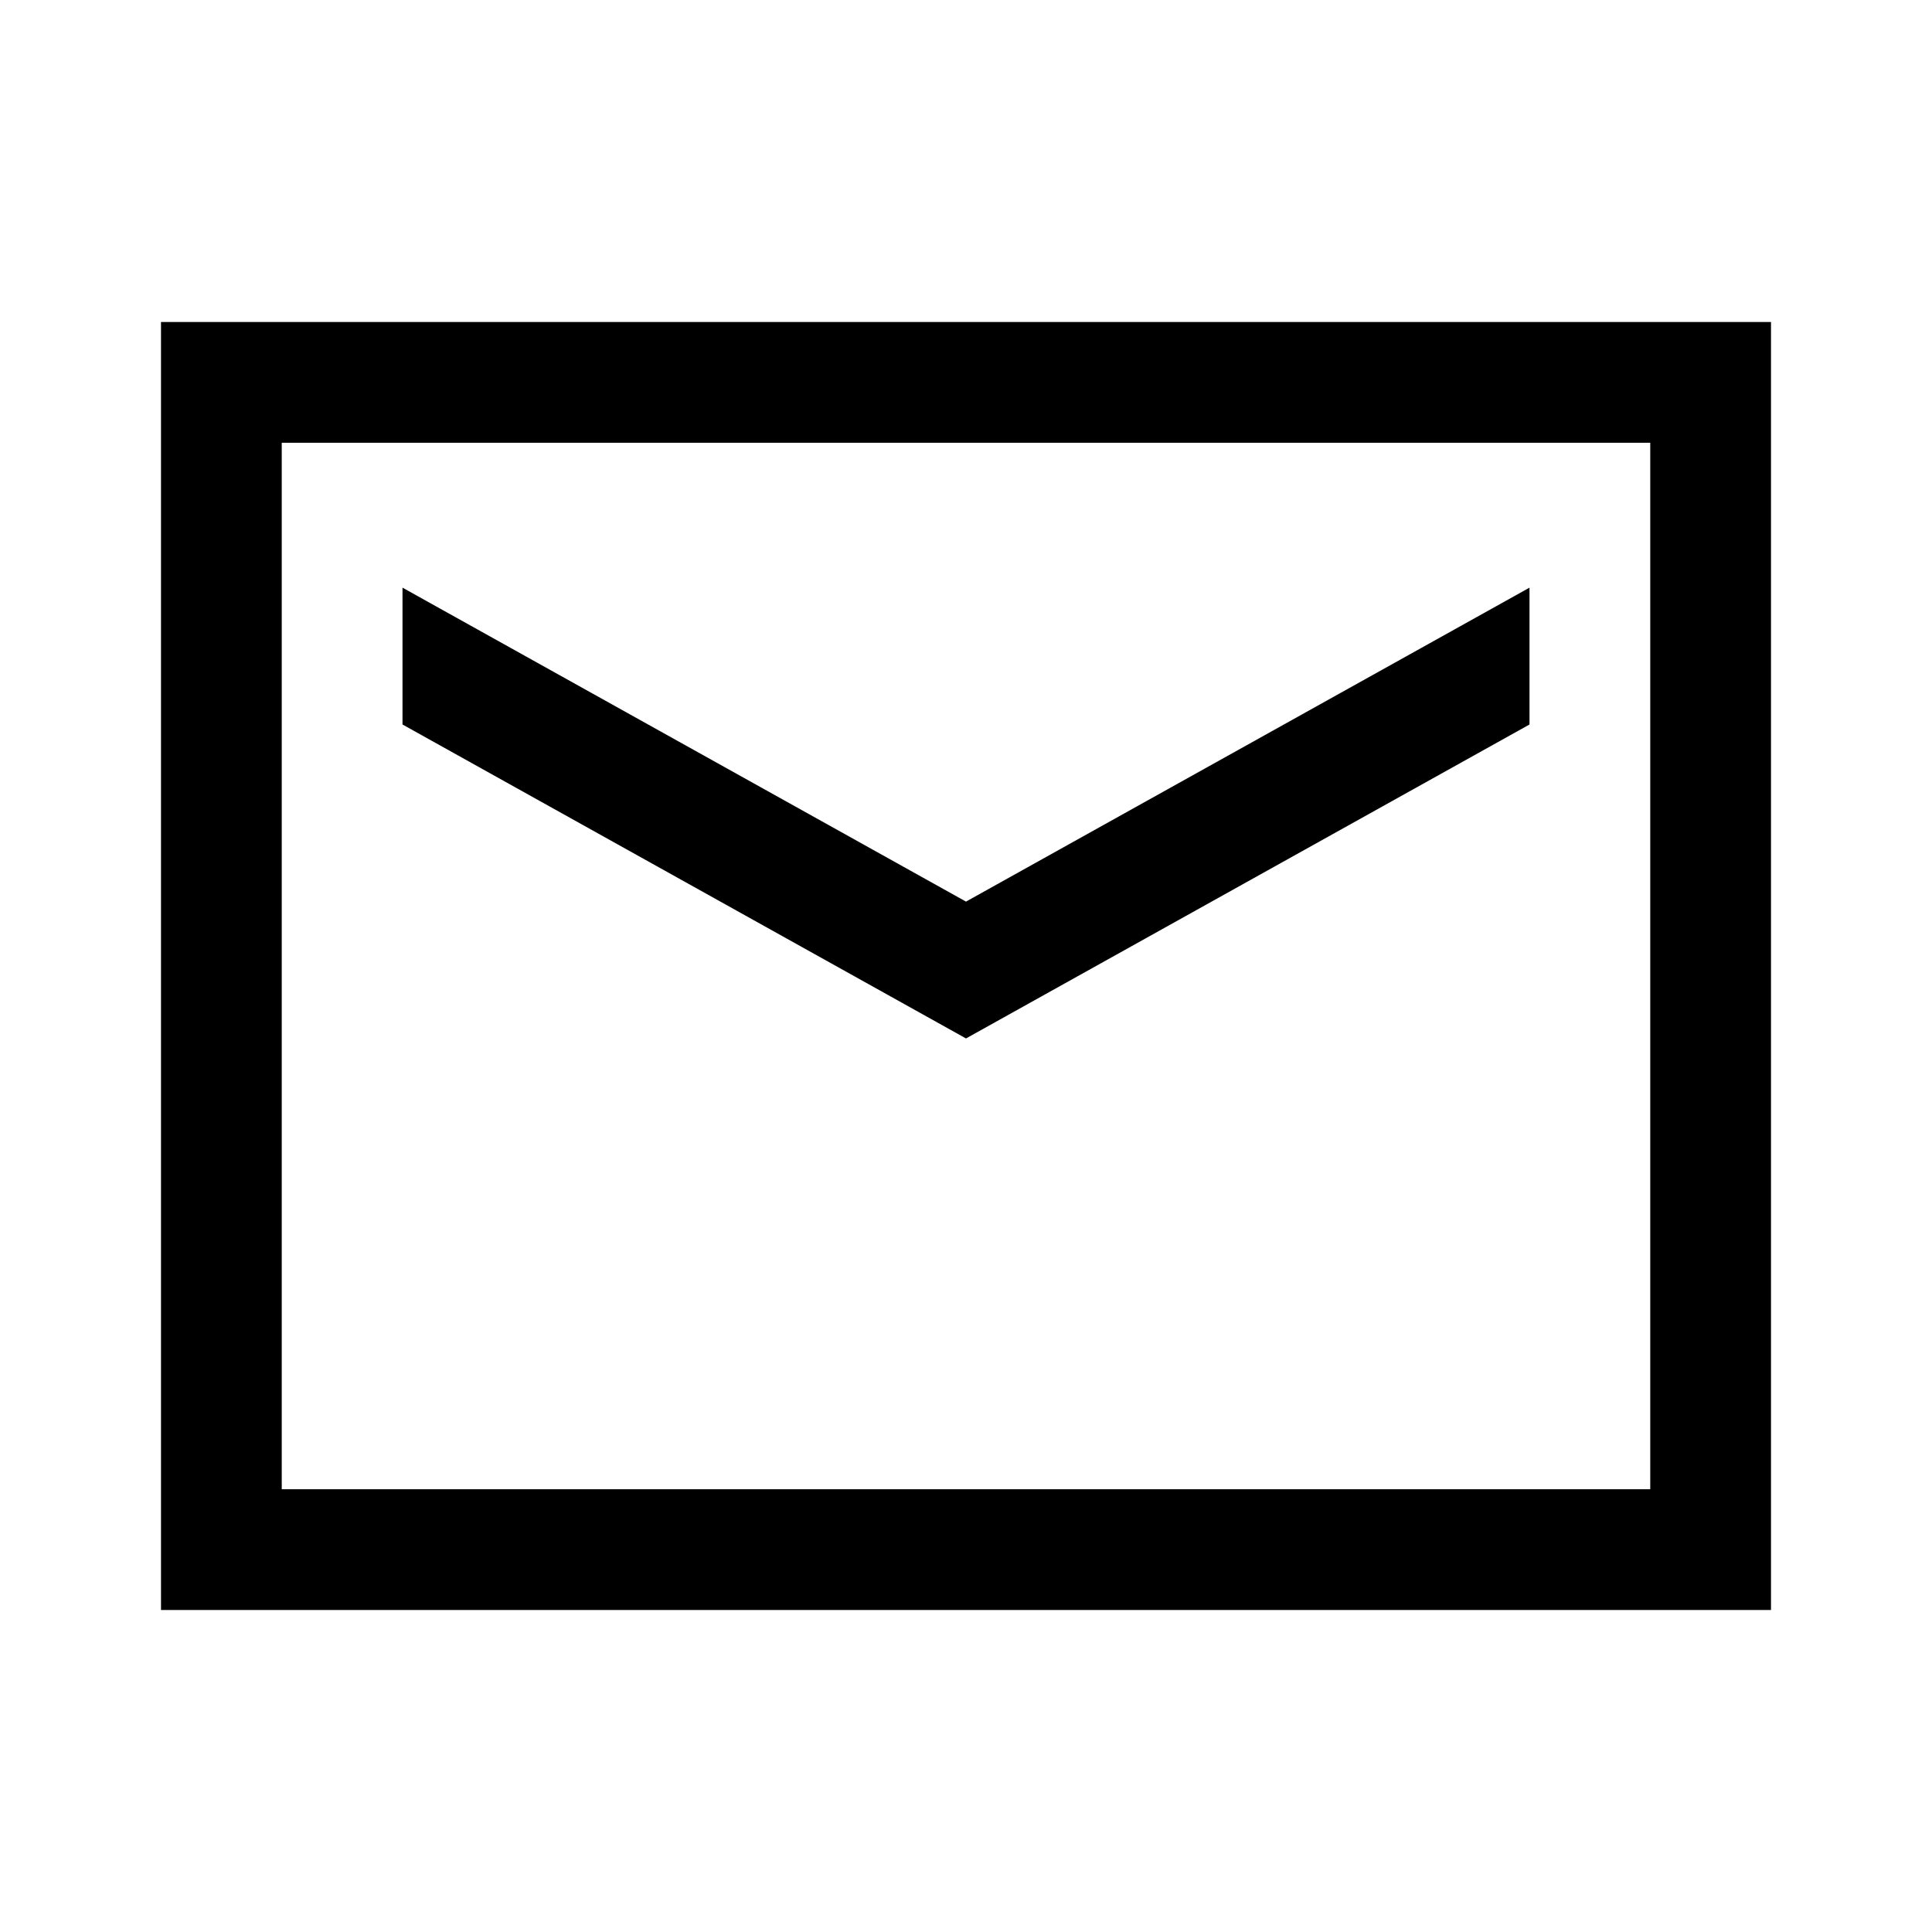 <?xml version="1.0" encoding="UTF-8"?><svg id="Layer_2" xmlns="http://www.w3.org/2000/svg" viewBox="0 0 24 24"><g id="_1.5px"><g id="mail"><rect id="regular_communication_mail_background" width="24" height="24" style="fill:none;"/><path id="Rectangle_204_Stroke_" d="m22,20H2V4h20v16ZM3.5,5.5v13h17V5.5H3.5Z"/><path id="Subtract-4" d="m19,7.3l-7,3.9-7-3.9v1.7l7,3.9,7-3.9v-1.7Z"/></g></g></svg>
